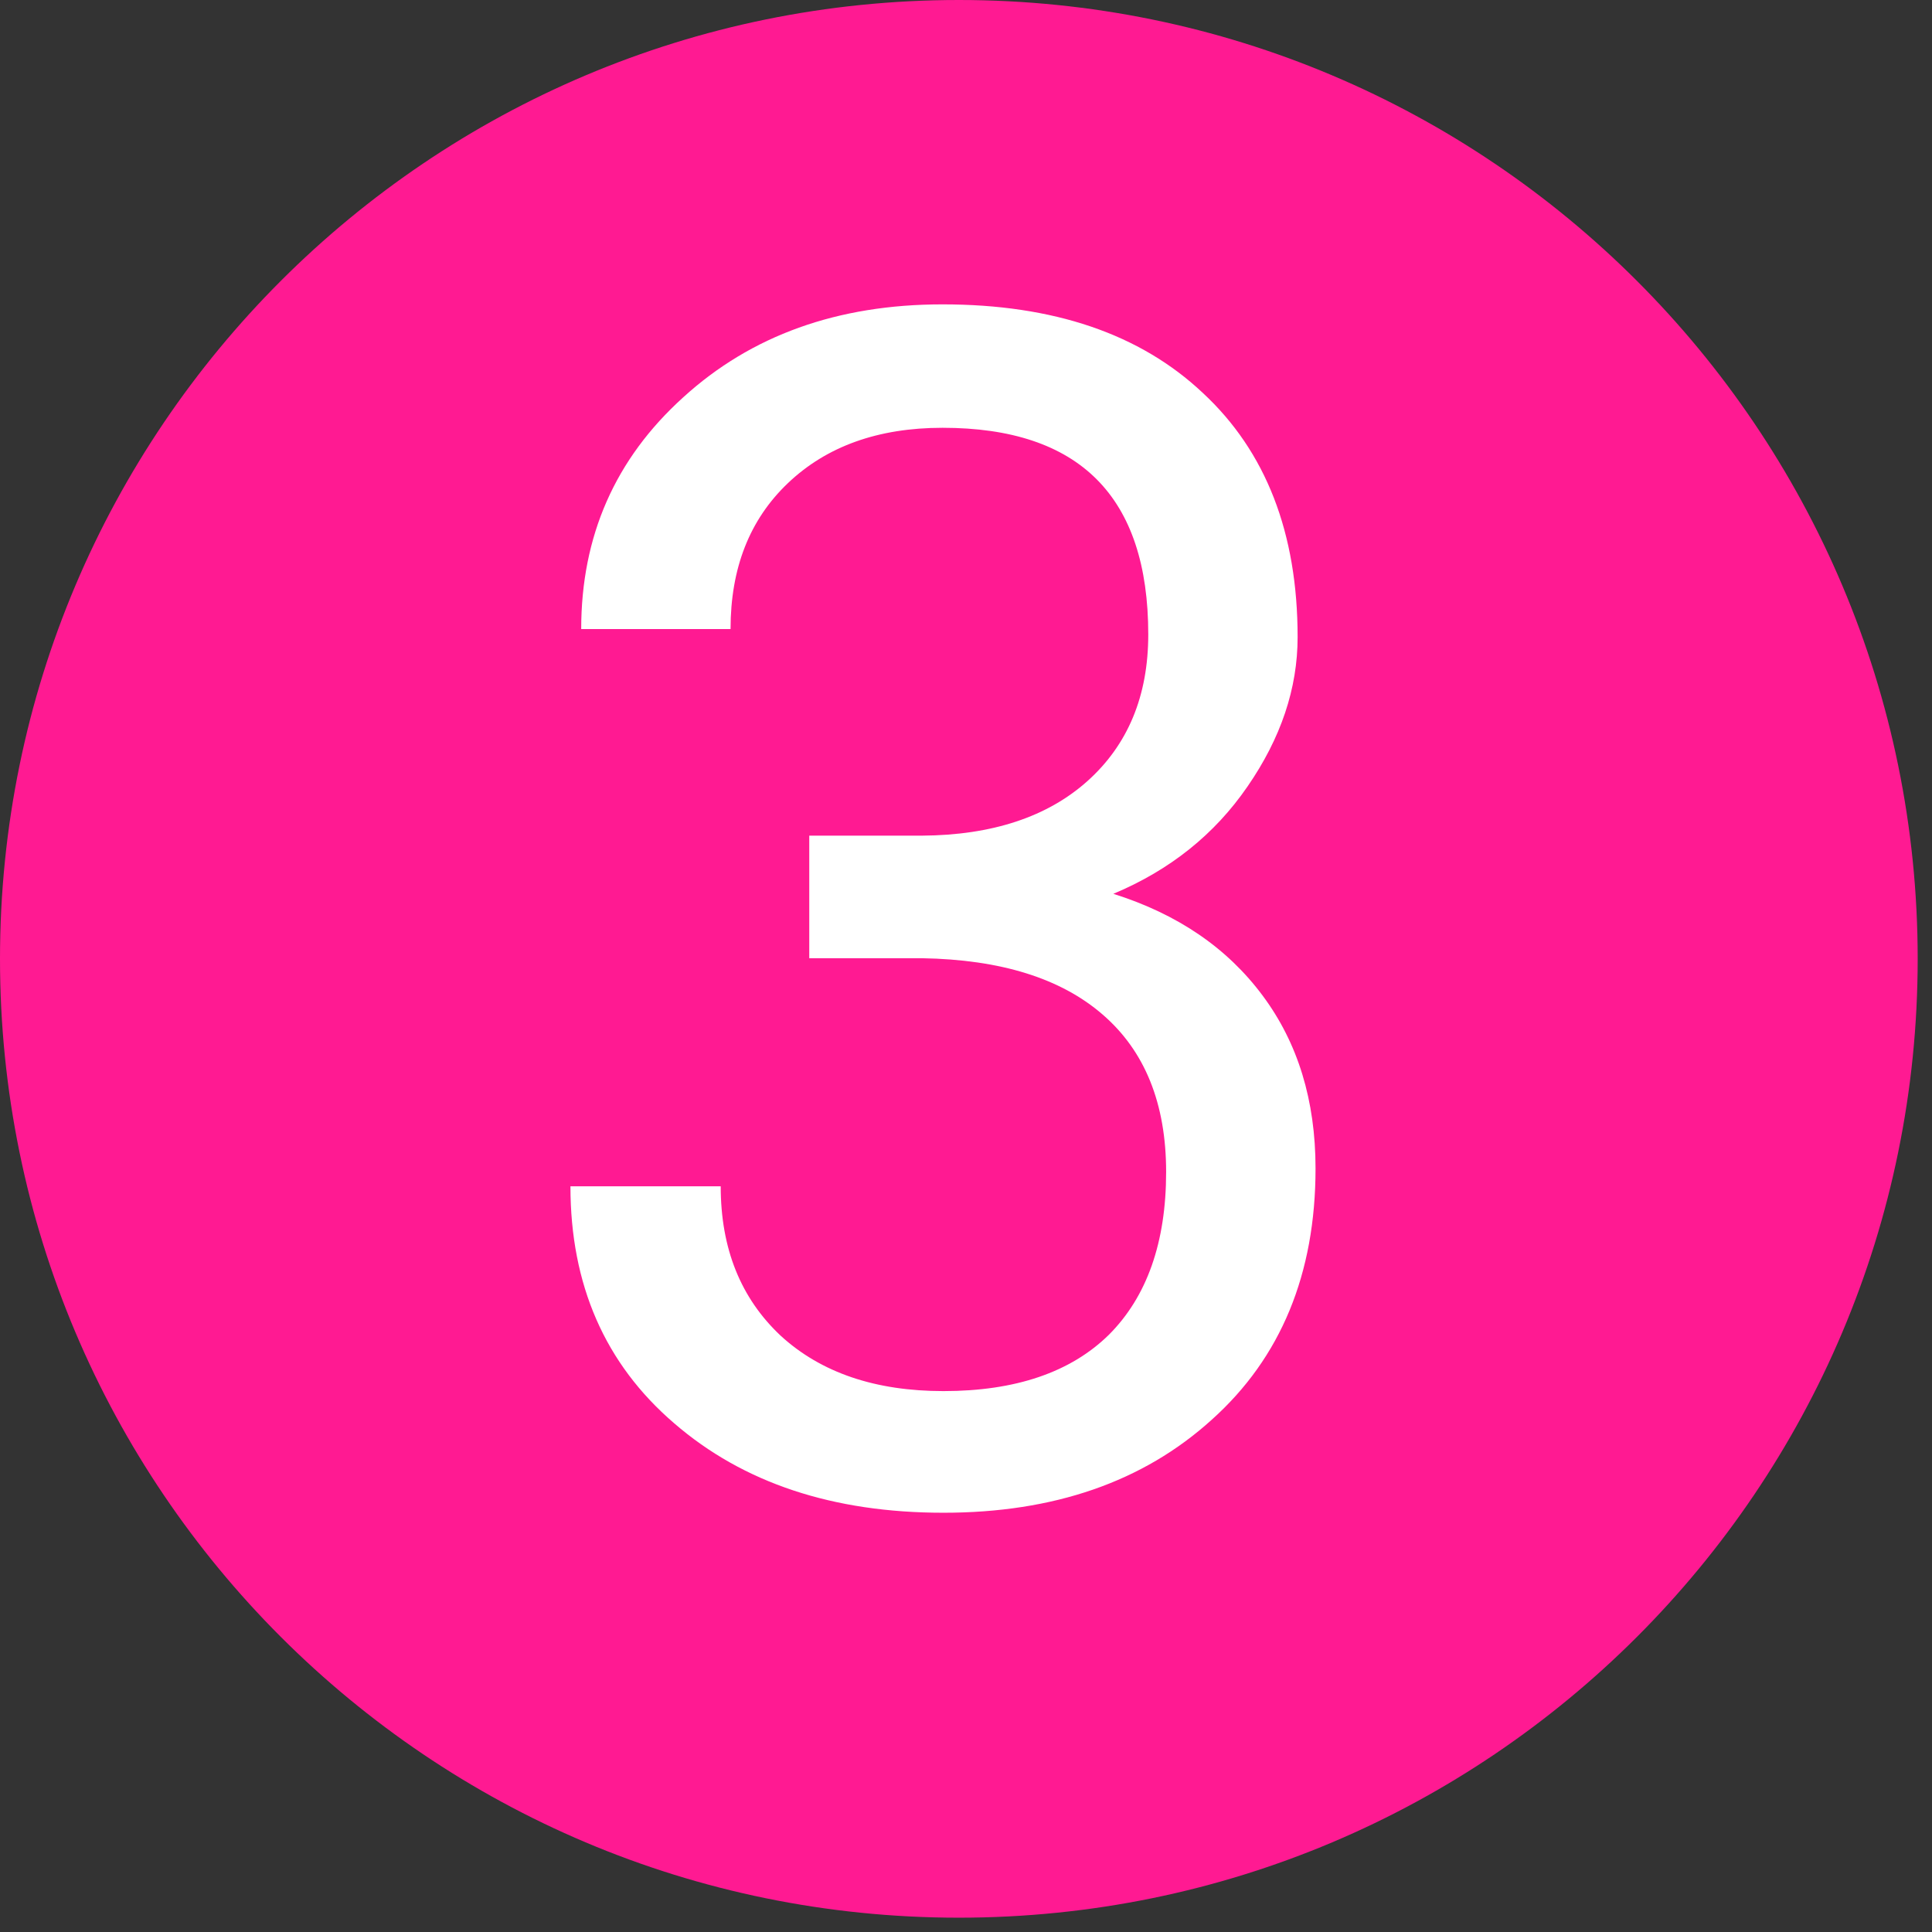 <svg xmlns="http://www.w3.org/2000/svg" xmlns:xlink="http://www.w3.org/1999/xlink" width="45" zoomAndPan="magnify" viewBox="0 0 33.75 33.75" height="45" preserveAspectRatio="xMidYMid meet" version="1.0"><rect x="0" y="0" width="33.75" height="33.75" fill="#333333" stroke="none"/><defs><g/><clipPath id="b96979c3f1"><path d="M 0 0 L 33.5 0 L 33.5 33.5 L 0 33.5 Z M 0 0 " clip-rule="nonzero"/></clipPath><clipPath id="964463db7e"><path d="M 16.75 0 C 7.5 0 0 7.5 0 16.75 C 0 26.004 7.5 33.5 16.75 33.5 C 26.004 33.5 33.5 26.004 33.5 16.75 C 33.5 7.5 26.004 0 16.75 0 Z M 16.75 0 " clip-rule="nonzero"/></clipPath><clipPath id="a91f8e2d19"><path d="M 0 0 L 33.5 0 L 33.5 33.5 L 0 33.5 Z M 0 0 " clip-rule="nonzero"/></clipPath><clipPath id="9fc92a414d"><path d="M 16.75 0 C 7.5 0 0 7.5 0 16.75 C 0 26.004 7.5 33.5 16.75 33.5 C 26.004 33.5 33.5 26.004 33.5 16.75 C 33.5 7.5 26.004 0 16.75 0 Z M 16.75 0 " clip-rule="nonzero"/></clipPath><clipPath id="04605f5eae"><rect x="0" width="34" y="0" height="34"/></clipPath></defs><g clip-path="url(#b96979c3f1)"><g clip-path="url(#964463db7e)"><g transform="matrix(1, 0, 0, 1, 0, -0)"><g clip-path="url(#04605f5eae)"><g clip-path="url(#a91f8e2d19)"><g clip-path="url(#9fc92a414d)"><path fill="#ff1a92" d="M 0 0 L 33.5 0 L 33.5 33.5 L 0 33.5 Z M 0 0 " fill-opacity="1" fill-rule="nonzero"/></g></g></g></g></g></g><g fill="#ffffff" fill-opacity="1"><g transform="translate(8.637, 26.145)"><g><path d="M 5.5 -11.547 L 7.469 -11.547 C 8.695 -11.555 9.66 -11.875 10.359 -12.5 C 11.066 -13.133 11.422 -13.988 11.422 -15.062 C 11.422 -17.469 10.223 -18.672 7.828 -18.672 C 6.703 -18.672 5.801 -18.348 5.125 -17.703 C 4.457 -17.066 4.125 -16.219 4.125 -15.156 L 1.516 -15.156 C 1.516 -16.781 2.109 -18.129 3.297 -19.203 C 4.484 -20.285 5.992 -20.828 7.828 -20.828 C 9.766 -20.828 11.281 -20.312 12.375 -19.281 C 13.477 -18.258 14.031 -16.836 14.031 -15.016 C 14.031 -14.117 13.738 -13.25 13.156 -12.406 C 12.582 -11.57 11.801 -10.945 10.812 -10.531 C 11.938 -10.176 12.805 -9.582 13.422 -8.75 C 14.035 -7.926 14.344 -6.922 14.344 -5.734 C 14.344 -3.891 13.738 -2.426 12.531 -1.344 C 11.332 -0.258 9.77 0.281 7.844 0.281 C 5.914 0.281 4.348 -0.238 3.141 -1.281 C 1.93 -2.32 1.328 -3.703 1.328 -5.422 L 3.953 -5.422 C 3.953 -4.336 4.301 -3.469 5 -2.812 C 5.707 -2.164 6.656 -1.844 7.844 -1.844 C 9.102 -1.844 10.066 -2.172 10.734 -2.828 C 11.398 -3.492 11.734 -4.441 11.734 -5.672 C 11.734 -6.867 11.363 -7.785 10.625 -8.422 C 9.895 -9.055 8.844 -9.383 7.469 -9.406 L 5.5 -9.406 Z M 5.5 -11.547 "/></g></g></g></svg>